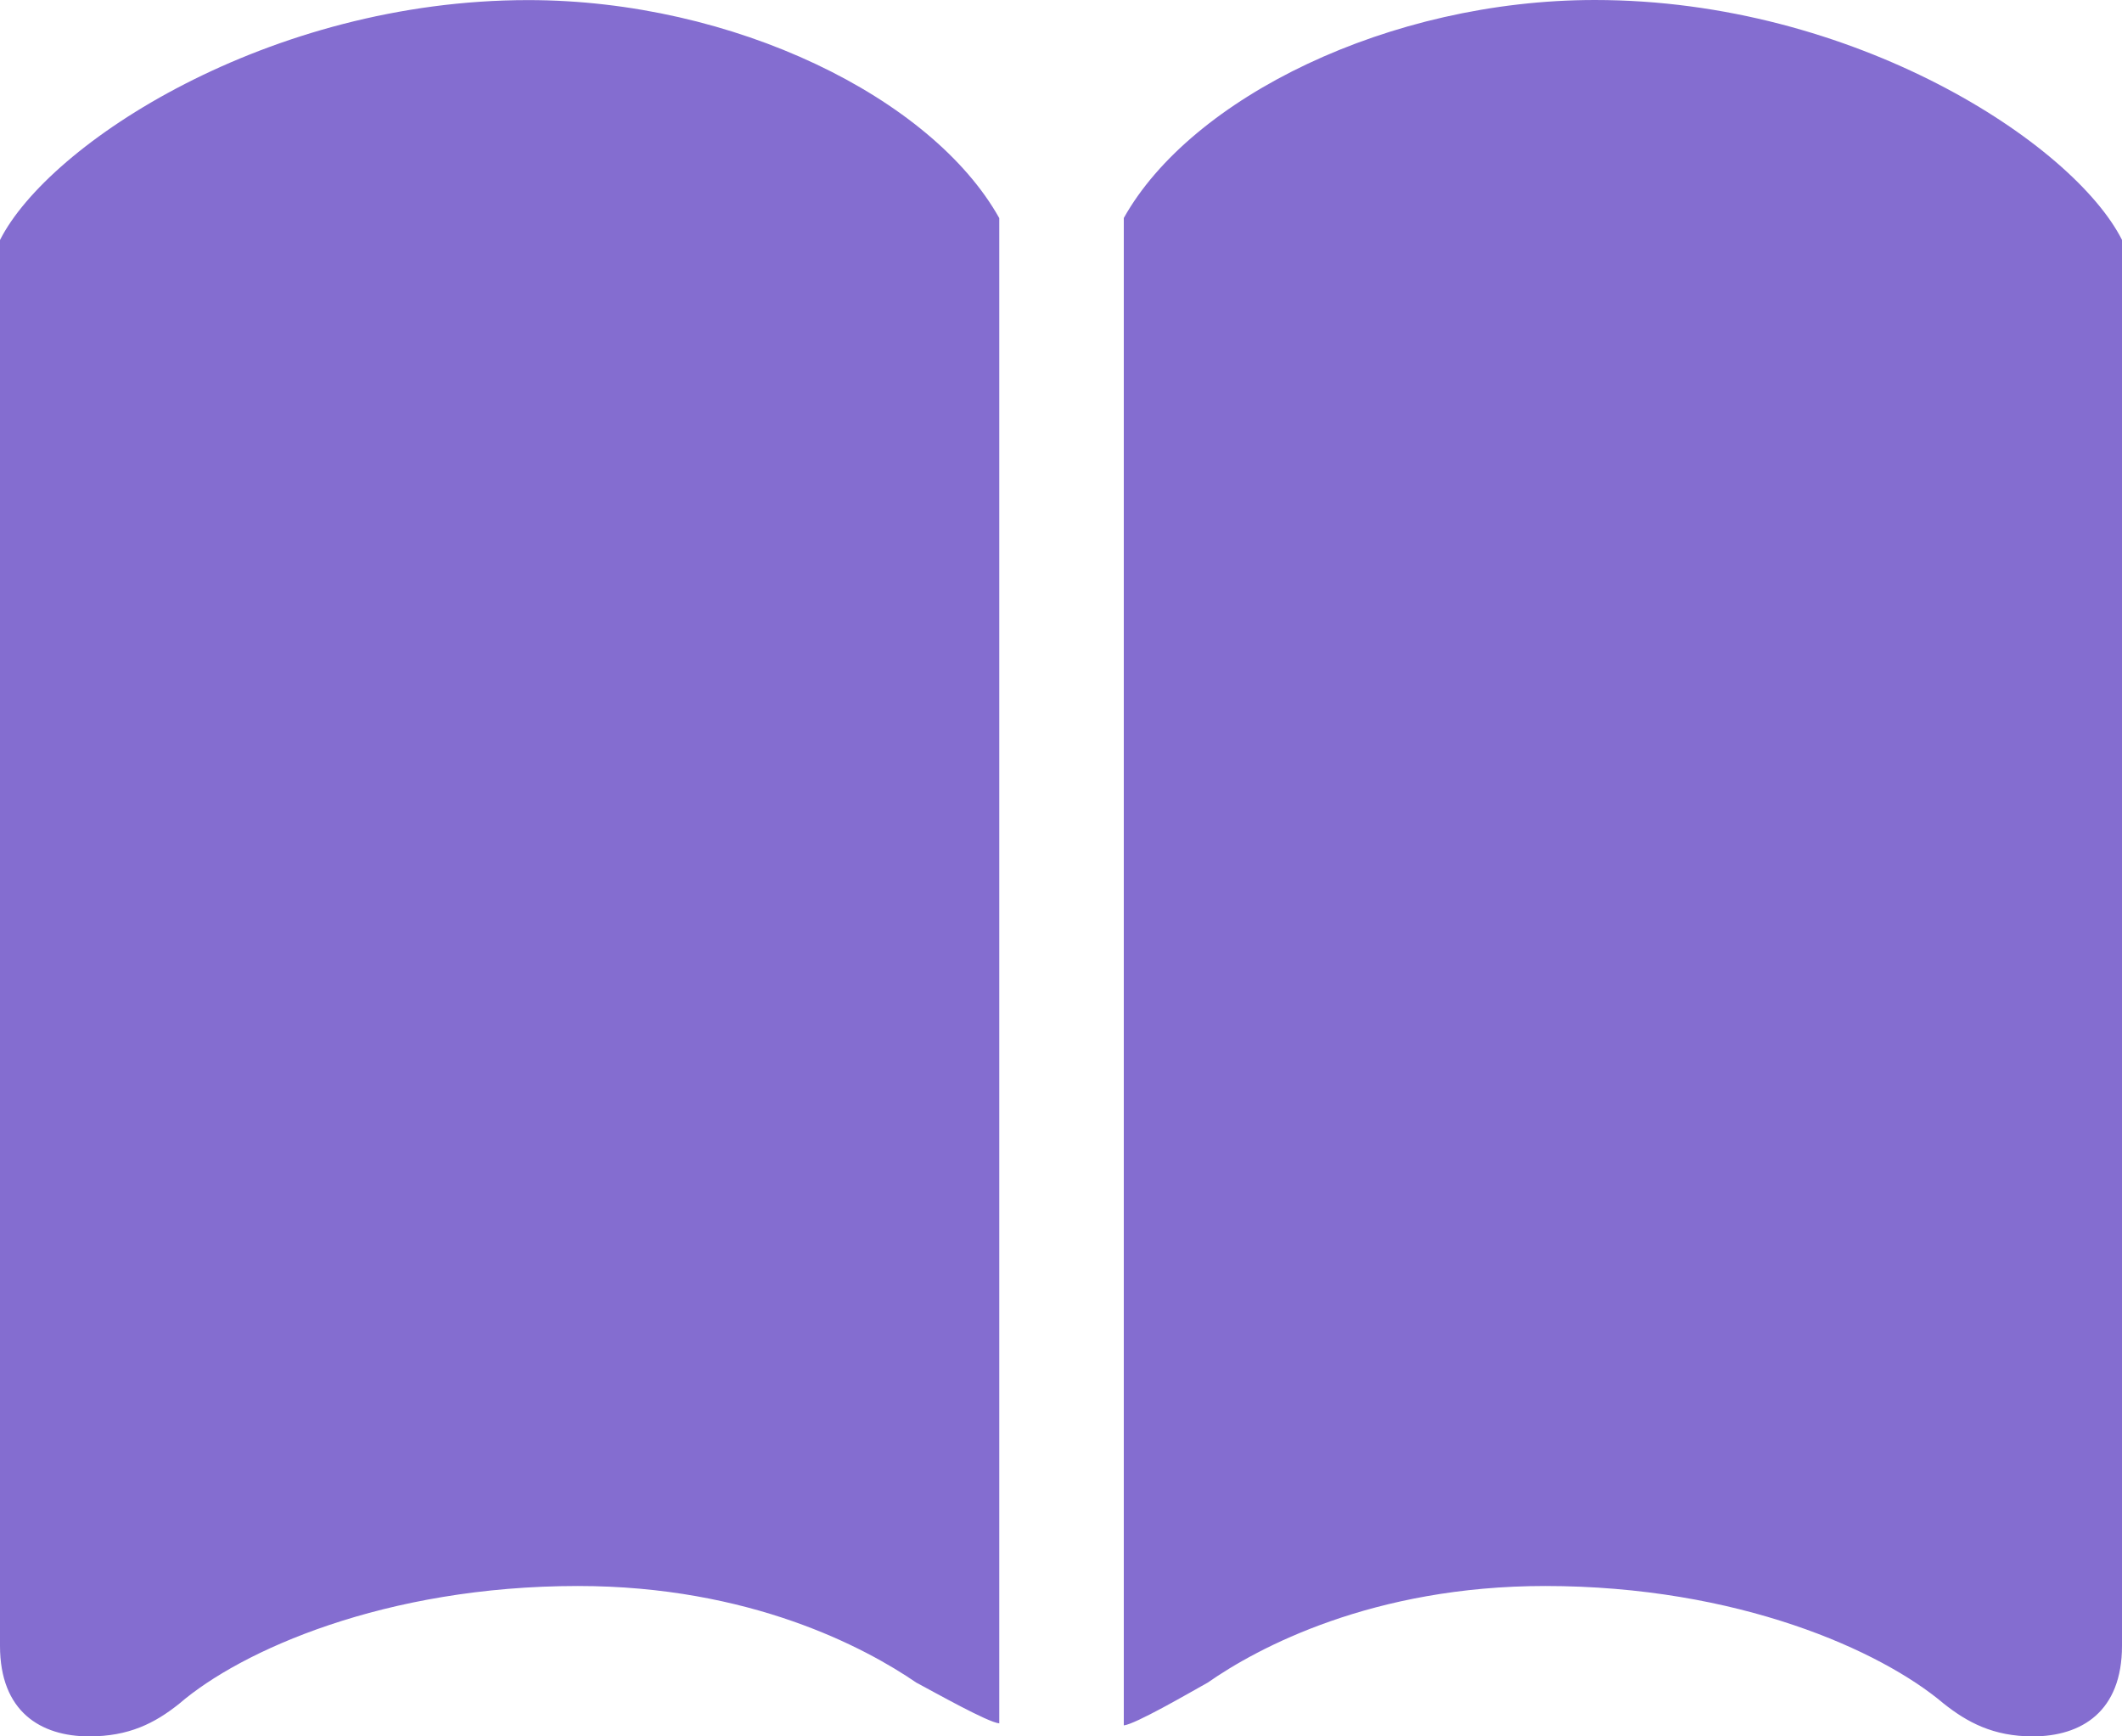 <?xml version="1.0" encoding="UTF-8"?> <svg xmlns="http://www.w3.org/2000/svg" width="22" height="18" viewBox="0 0 22 18" fill="none"><path d="M5.992 16.441C7.778 16.441 8.972 17.081 9.499 17.442C9.693 17.545 10.242 17.855 10.36 17.865V2.261C9.661 1.012 7.606 0.001 5.476 0.001C2.786 0.001 0.506 1.487 0 2.488V17.061C0 17.742 0.42 18 0.925 18C1.334 18 1.603 17.866 1.861 17.659C2.496 17.112 3.991 16.441 5.992 16.441ZM16.019 16.441C18.02 16.441 19.504 17.112 20.15 17.659C20.397 17.855 20.666 18 21.075 18C21.581 18 22 17.742 22 17.061V2.487C21.494 1.486 19.224 0 16.535 0C14.405 0 12.35 1.011 11.651 2.26V17.886C11.769 17.875 12.318 17.556 12.522 17.442C13.038 17.081 14.233 16.441 16.019 16.441Z" fill="#846DD0"></path></svg> 